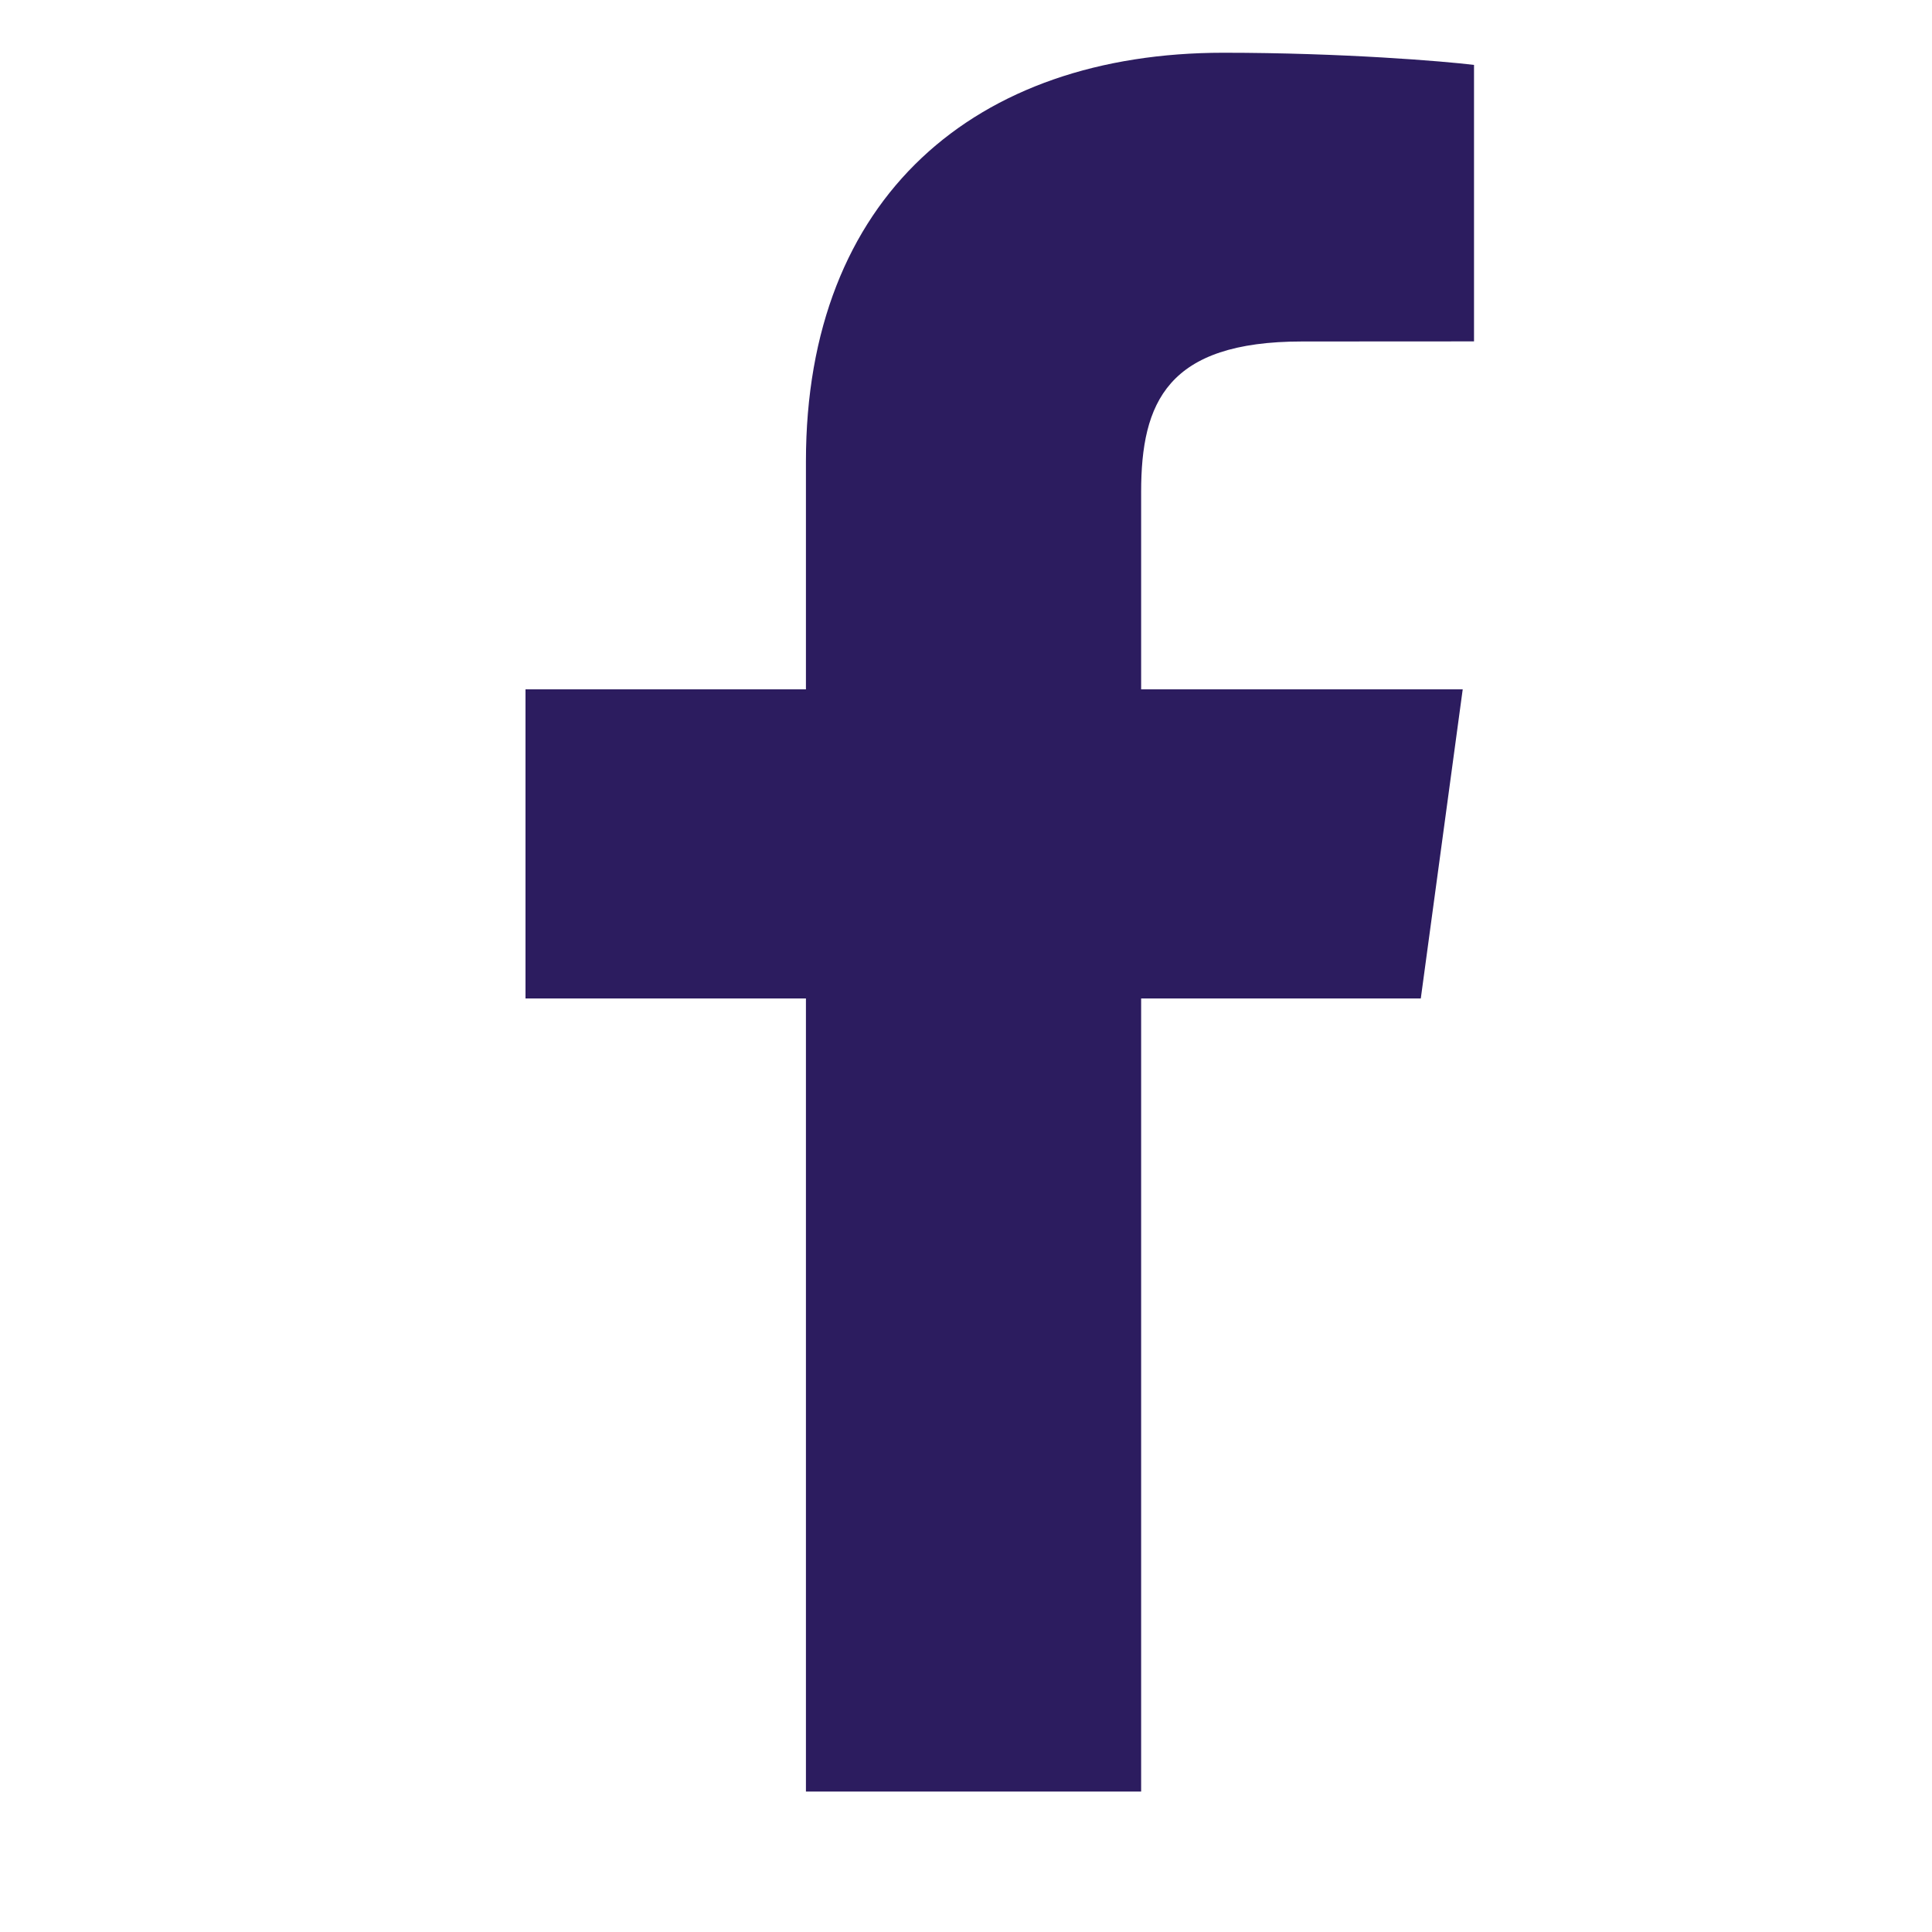 <svg width="19" height="19" viewBox="0 0 11 20" fill="none" xmlns="http://www.w3.org/2000/svg">
<path d="M7.313 18.546V10.336H10.208L10.642 7.136H7.313V5.093C7.313 4.166 7.583 3.535 8.979 3.535L10.759 3.534V0.672C10.451 0.634 9.394 0.546 8.165 0.546C5.599 0.546 3.843 2.038 3.843 4.776V7.136H0.94V10.336H3.843V18.546H7.313V18.546Z" fill="#2C1C5F"/>
</svg>
